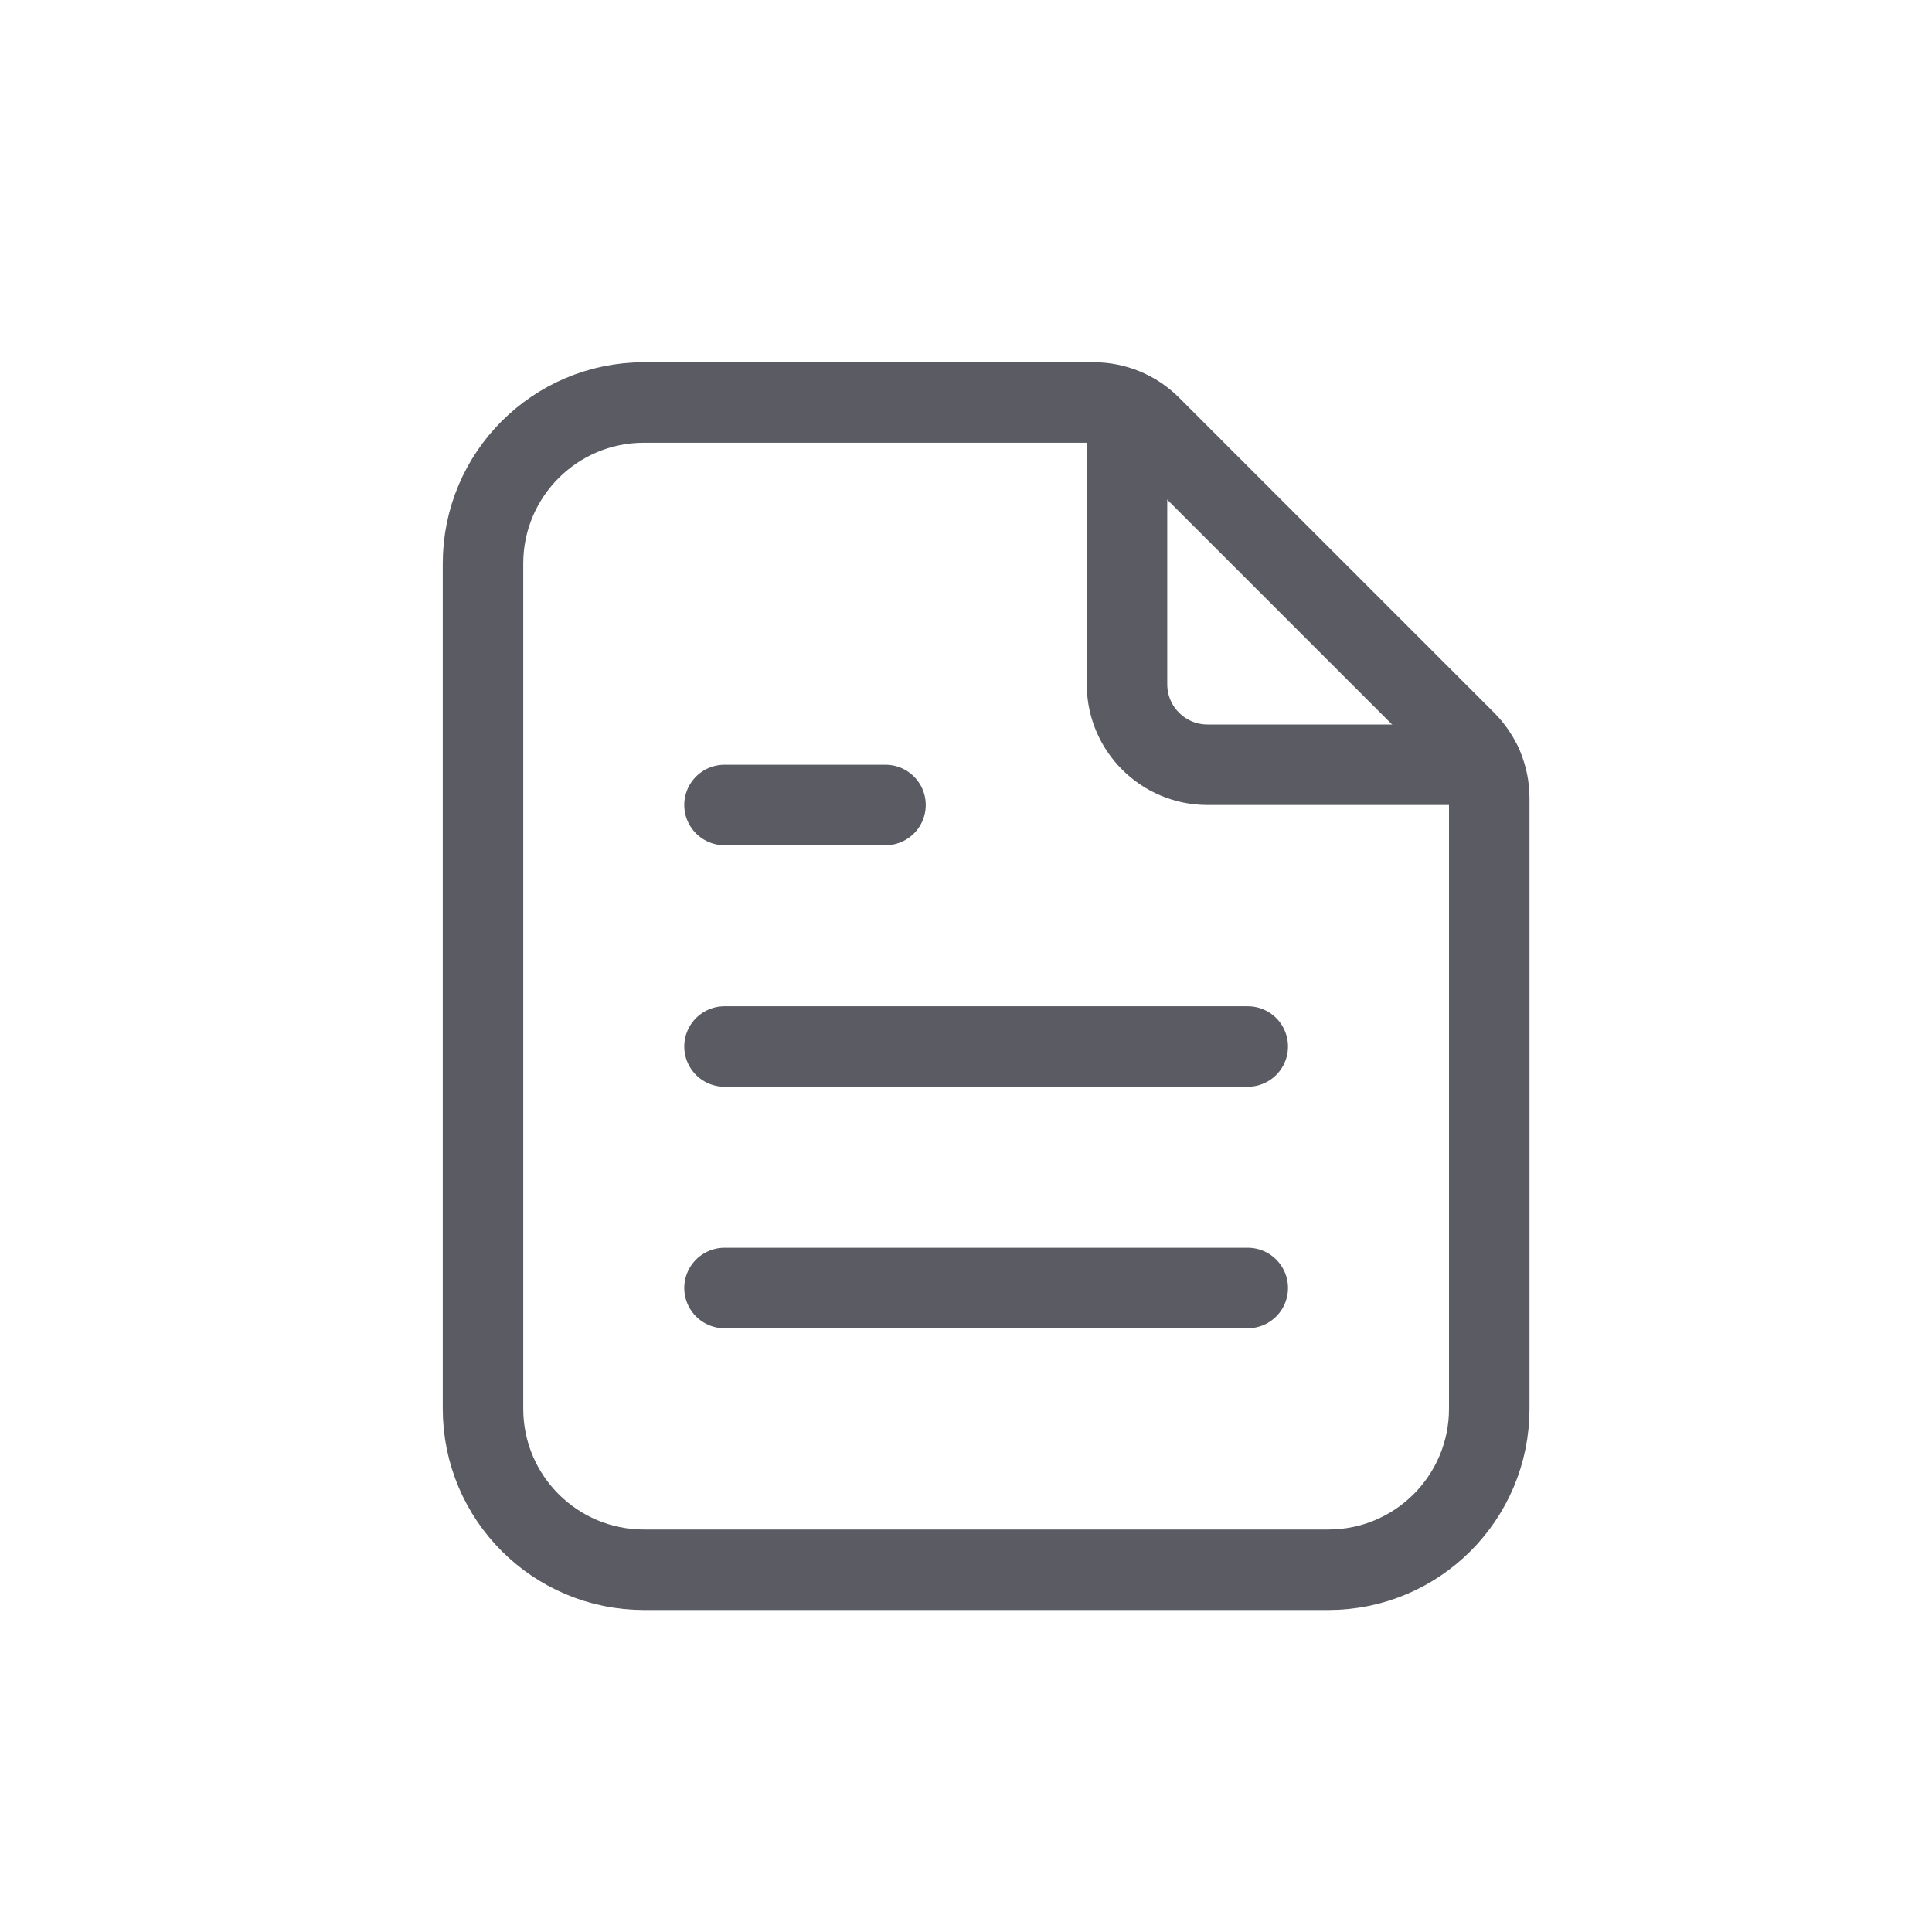 <?xml version="1.0" encoding="UTF-8"?>
<svg width="24px" height="24px" viewBox="0 0 24 24" version="1.1" xmlns="http://www.w3.org/2000/svg" xmlns:xlink="http://www.w3.org/1999/xlink">
    <title>doc</title>
    <g id="doc" stroke="none" stroke-width="1" fill="none" fill-rule="evenodd" stroke-linecap="round" stroke-linejoin="round">
        <line x1="9" y1="10" x2="11" y2="10" id="Path" stroke="#5B5C63"></line>
        <line x1="9" y1="13" x2="15.5" y2="13" id="Path" stroke="#5B5C63"></line>
        <line x1="9" y1="16" x2="15.5" y2="16" id="Path" stroke="#5B5C63"></line>
        <path d="M6,17.5 L6,7 C6,5.895 6.895,5 8,5 L13.586,5 C13.851,5 14.106,5.105 14.293,5.293 L18.207,9.207 C18.395,9.395 18.5,9.649 18.5,9.914 L18.5,17.5 C18.5,18.605 17.605,19.5 16.5,19.5 L8,19.5 C6.895,19.5 6,18.605 6,17.5 Z" id="Path" stroke="#5B5C63"></path>
        <path d="M18.41,9.5 L15,9.5 C14.448,9.5 14,9.052 14,8.5 L14,5.102" id="Path" stroke="#5B5C63"></path>
    </g>
</svg>